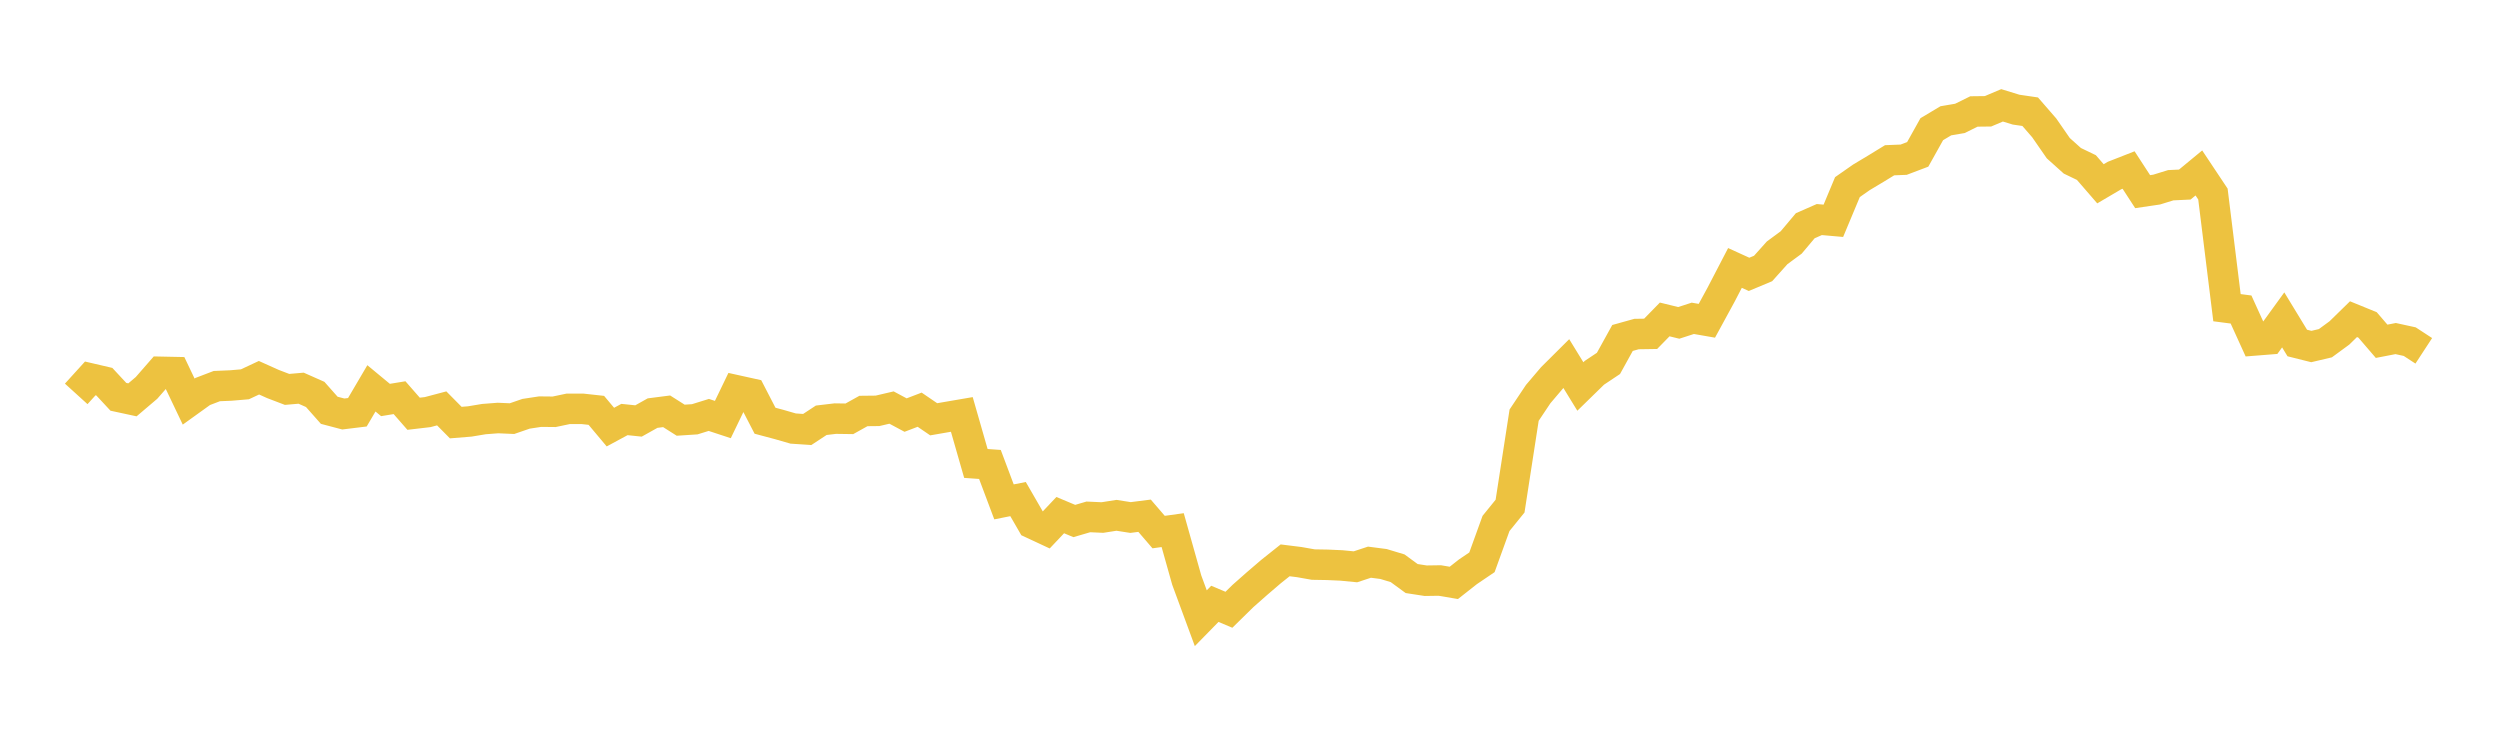 <svg width="164" height="48" xmlns="http://www.w3.org/2000/svg" xmlns:xlink="http://www.w3.org/1999/xlink"><path fill="none" stroke="rgb(237,194,64)" stroke-width="2" d="M5,25.839L5.922,24.824L6.844,25.039L7.766,26.031L8.689,26.23L9.611,25.447L10.533,24.391L11.455,24.41L12.377,26.344L13.299,25.681L14.222,25.328L15.144,25.289L16.066,25.211L16.988,24.779L17.91,25.193L18.832,25.545L19.754,25.465L20.677,25.874L21.599,26.915L22.521,27.158L23.443,27.045L24.365,25.476L25.287,26.239L26.21,26.088L27.132,27.142L28.054,27.034L28.976,26.79L29.898,27.722L30.82,27.647L31.743,27.493L32.665,27.422L33.587,27.462L34.509,27.144L35.431,27.004L36.353,27.013L37.275,26.819L38.198,26.818L39.12,26.919L40.042,28.018L40.964,27.52L41.886,27.616L42.808,27.1L43.731,26.981L44.653,27.565L45.575,27.505L46.497,27.219L47.419,27.522L48.341,25.611L49.263,25.815L50.186,27.6L51.108,27.846L52.03,28.112L52.952,28.176L53.874,27.57L54.796,27.461L55.719,27.474L56.641,26.961L57.563,26.951L58.485,26.735L59.407,27.229L60.329,26.876L61.251,27.505L62.174,27.345L63.096,27.187L64.018,30.402L64.94,30.468L65.862,32.923L66.784,32.739L67.707,34.338L68.629,34.768L69.551,33.792L70.473,34.178L71.395,33.908L72.317,33.95L73.24,33.805L74.162,33.949L75.084,33.832L76.006,34.904L76.928,34.776L77.85,38.054L78.772,40.555L79.695,39.612L80.617,40.001L81.539,39.096L82.461,38.282L83.383,37.492L84.305,36.758L85.228,36.873L86.15,37.036L87.072,37.052L87.994,37.093L88.916,37.183L89.838,36.879L90.76,36.999L91.683,37.278L92.605,37.953L93.527,38.095L94.449,38.081L95.371,38.237L96.293,37.512L97.216,36.887L98.138,34.339L99.06,33.201L99.982,27.235L100.904,25.854L101.826,24.769L102.749,23.851L103.671,25.354L104.593,24.454L105.515,23.839L106.437,22.17L107.359,21.913L108.281,21.899L109.204,20.955L110.126,21.181L111.048,20.882L111.97,21.043L112.892,19.351L113.814,17.577L114.737,17.998L115.659,17.612L116.581,16.584L117.503,15.905L118.425,14.808L119.347,14.403L120.269,14.484L121.192,12.274L122.114,11.63L123.036,11.078L123.958,10.513L124.88,10.476L125.802,10.127L126.725,8.474L127.647,7.924L128.569,7.767L129.491,7.312L130.413,7.301L131.335,6.91L132.257,7.193L133.18,7.328L134.102,8.39L135.024,9.721L135.946,10.548L136.868,10.992L137.79,12.057L138.713,11.514L139.635,11.153L140.557,12.572L141.479,12.436L142.401,12.151L143.323,12.107L144.246,11.345L145.168,12.73L146.09,20.184L147.012,20.304L147.934,22.331L148.856,22.258L149.778,20.985L150.701,22.501L151.623,22.732L152.545,22.515L153.467,21.839L154.389,20.938L155.311,21.314L156.234,22.388L157.156,22.21L158.078,22.412L159,23.014"></path></svg>